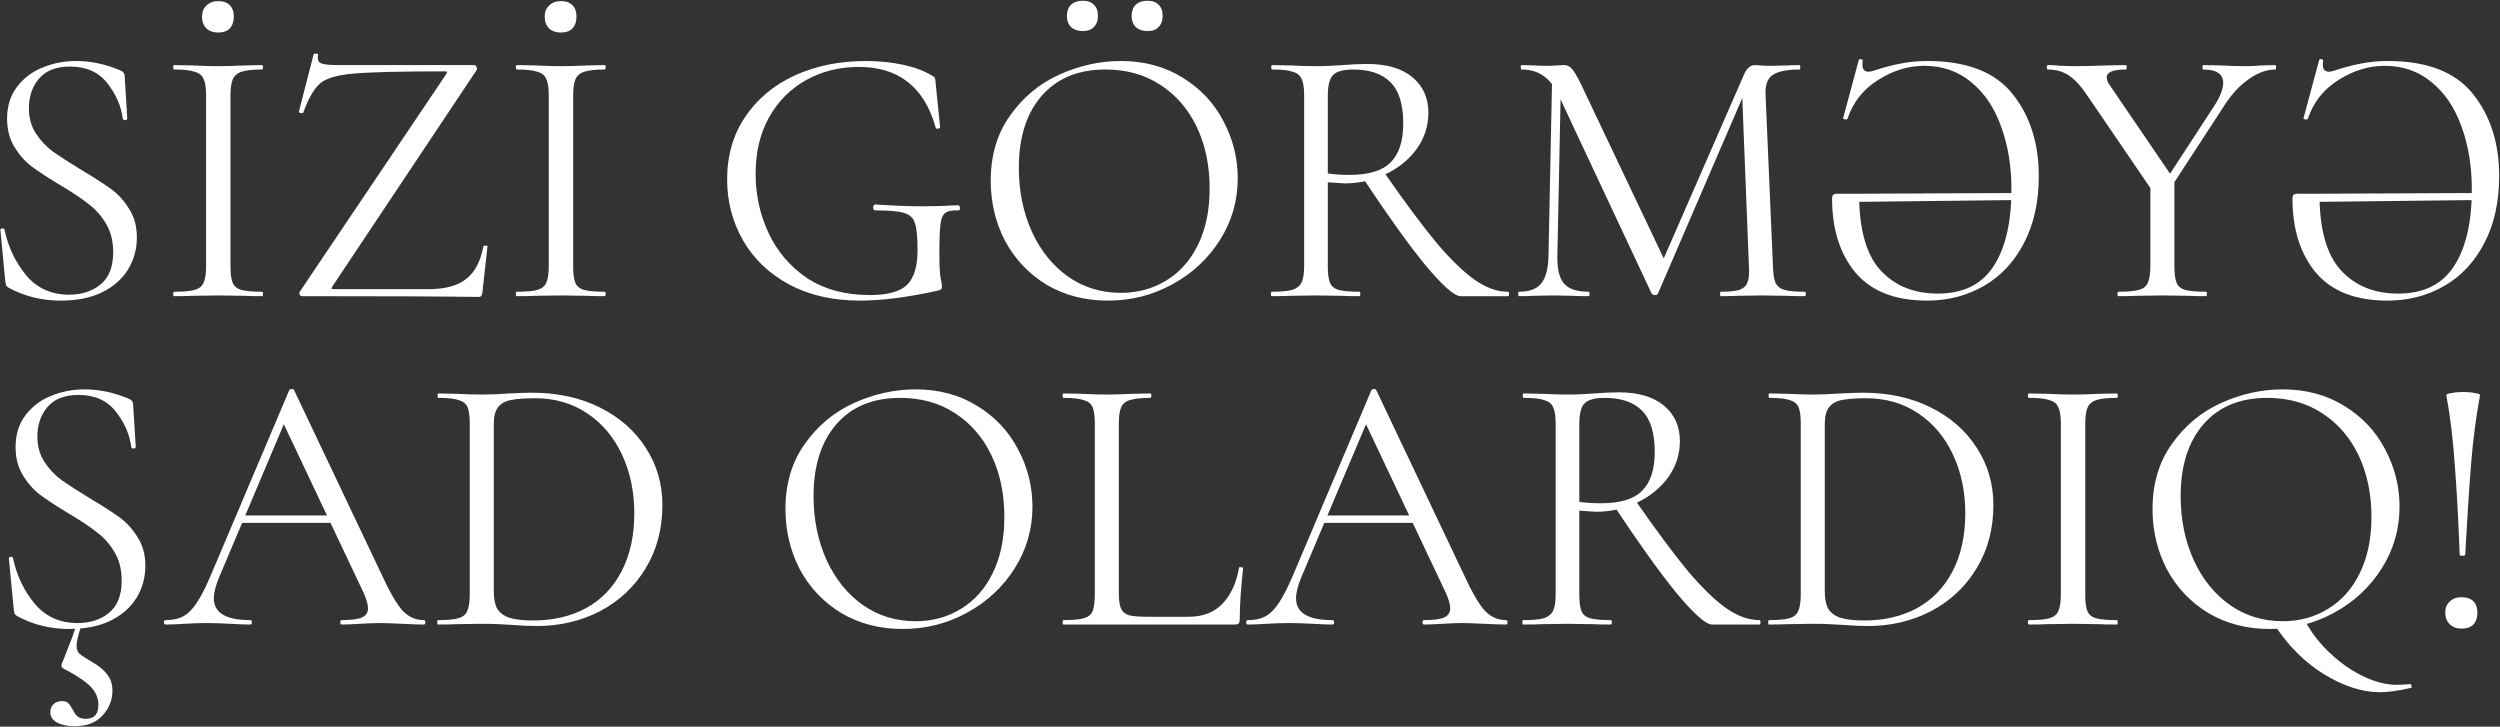<?xml version="1.0" encoding="UTF-8"?> <svg xmlns="http://www.w3.org/2000/svg" width="2718" height="790" viewBox="0 0 2718 790" fill="none"><rect x="0" y="0" width="2718" height="790" fill="#333333" stroke="none"/><path d="M31.415 117.784C31.415 128.236 33.961 137.348 39.053 145.12C44.145 152.892 50.309 159.458 57.545 164.818C64.781 169.91 74.965 176.476 88.097 184.516C102.033 192.824 112.887 199.792 120.659 205.42C128.431 211.048 134.997 218.284 140.357 227.128C145.985 235.704 148.799 246.022 148.799 258.082C148.799 270.946 145.583 282.604 139.151 293.056C132.719 303.508 123.205 311.816 110.609 317.98C98.281 323.876 83.407 326.824 65.987 326.824C45.351 326.824 26.457 322.134 9.305 312.754C7.965 311.95 7.027 311.012 6.491 309.94C6.223 308.868 5.955 307.26 5.687 305.116L0.461 250.444C0.193 249.372 0.729 248.702 2.069 248.434C3.677 248.166 4.615 248.568 4.883 249.64C8.903 268.668 16.809 285.284 28.601 299.488C40.393 313.424 55.937 320.392 75.233 320.392C88.633 320.392 99.889 316.774 109.001 309.538C118.381 302.034 123.071 290.242 123.071 274.162C123.071 262.102 120.391 251.65 115.031 242.806C109.671 233.962 103.105 226.726 95.333 221.098C87.829 215.202 77.511 208.368 64.379 200.596C51.515 192.824 41.331 186.124 33.827 180.496C26.591 174.868 20.427 167.766 15.335 159.19C10.243 150.614 7.697 140.564 7.697 129.04C7.697 115.64 11.181 104.25 18.149 94.87C25.385 85.222 34.631 78.12 45.887 73.564C57.411 68.74 69.605 66.328 82.469 66.328C98.281 66.328 113.959 69.544 129.503 75.976C133.523 77.316 135.533 79.594 135.533 82.81L138.347 128.638C138.347 129.978 137.543 130.648 135.935 130.648C134.595 130.648 133.791 130.112 133.523 129.04C131.647 115.104 126.019 102.24 116.639 90.448C107.259 78.388 93.725 72.358 76.037 72.358C61.029 72.358 49.773 76.78 42.269 85.624C35.033 94.2 31.415 104.92 31.415 117.784ZM250.59 289.438C250.59 297.746 251.394 303.776 253.002 307.528C254.61 311.28 257.692 313.826 262.248 315.166C267.072 316.506 274.576 317.176 284.76 317.176C285.564 317.176 285.966 317.98 285.966 319.588C285.966 321.196 285.564 322 284.76 322C276.72 322 270.288 321.866 265.464 321.598L236.922 321.196L209.184 321.598C204.36 321.866 197.794 322 189.486 322C188.682 322 188.28 321.196 188.28 319.588C188.28 317.98 188.682 317.176 189.486 317.176C199.67 317.176 207.04 316.506 211.596 315.166C216.42 313.826 219.636 311.28 221.244 307.528C223.12 303.508 224.058 297.478 224.058 289.438V103.312C224.058 95.272 223.12 89.376 221.244 85.624C219.636 81.872 216.42 79.326 211.596 77.986C207.04 76.378 199.67 75.574 189.486 75.574C188.682 75.574 188.28 74.77 188.28 73.162C188.28 71.554 188.682 70.75 189.486 70.75L209.184 71.152C220.44 71.688 229.686 71.956 236.922 71.956C244.962 71.956 254.61 71.688 265.866 71.152L284.76 70.75C285.564 70.75 285.966 71.554 285.966 73.162C285.966 74.77 285.564 75.574 284.76 75.574C274.844 75.574 267.474 76.378 262.65 77.986C257.826 79.594 254.61 82.408 253.002 86.428C251.394 90.18 250.59 96.076 250.59 104.116V289.438ZM237.324 35.374C231.964 35.374 227.676 33.9 224.46 30.952C221.244 27.736 219.636 23.448 219.636 18.088C219.636 12.996 221.244 8.976 224.46 6.028C227.676 2.812 231.964 1.204 237.324 1.204C242.684 1.204 246.838 2.678 249.786 5.626C252.734 8.574 254.208 12.728 254.208 18.088C254.208 23.448 252.734 27.736 249.786 30.952C246.838 33.9 242.684 35.374 237.324 35.374ZM486.174 78.388C486.174 77.852 485.102 77.584 482.958 77.584C434.986 77.584 402.29 78.388 384.87 79.996C367.45 81.336 355.256 84.82 348.288 90.448C341.588 96.076 335.424 106.662 329.796 122.206C329.796 122.742 329.26 123.01 328.188 123.01C327.384 123.01 326.58 122.876 325.776 122.608C324.972 122.072 324.704 121.67 324.972 121.402L341.052 58.69C341.052 58.422 341.588 58.288 342.66 58.288C345.34 58.288 346.412 58.69 345.876 59.494C345.608 60.298 345.474 61.37 345.474 62.71C345.474 65.926 346.948 68.07 349.896 69.142C353.112 70.214 359.41 70.75 368.79 70.75H515.52C516.592 70.75 517.396 71.42 517.932 72.76C518.736 73.832 518.87 74.904 518.334 75.976L361.554 311.146L360.348 313.558C360.348 314.094 361.42 314.362 363.564 314.362H466.074C484.03 314.362 497.698 310.61 507.078 303.106C516.458 295.602 522.622 283.81 525.57 267.73C525.838 267.194 526.642 266.926 527.982 266.926C529.322 266.926 529.992 267.194 529.992 267.73L524.364 318.784C524.364 319.588 523.962 320.526 523.158 321.598C522.622 322.402 521.818 322.804 520.746 322.804C480.814 322.268 416.762 322 328.59 322C327.25 322 326.312 321.464 325.776 320.392C325.24 319.052 325.374 317.846 326.178 316.774L484.968 80.8L486.174 78.388ZM623.146 289.438C623.146 297.746 623.95 303.776 625.558 307.528C627.166 311.28 630.248 313.826 634.804 315.166C639.628 316.506 647.132 317.176 657.316 317.176C658.12 317.176 658.522 317.98 658.522 319.588C658.522 321.196 658.12 322 657.316 322C649.276 322 642.844 321.866 638.02 321.598L609.478 321.196L581.74 321.598C576.916 321.866 570.35 322 562.042 322C561.238 322 560.836 321.196 560.836 319.588C560.836 317.98 561.238 317.176 562.042 317.176C572.226 317.176 579.596 316.506 584.152 315.166C588.976 313.826 592.192 311.28 593.8 307.528C595.676 303.508 596.614 297.478 596.614 289.438V103.312C596.614 95.272 595.676 89.376 593.8 85.624C592.192 81.872 588.976 79.326 584.152 77.986C579.596 76.378 572.226 75.574 562.042 75.574C561.238 75.574 560.836 74.77 560.836 73.162C560.836 71.554 561.238 70.75 562.042 70.75L581.74 71.152C592.996 71.688 602.242 71.956 609.478 71.956C617.518 71.956 627.166 71.688 638.422 71.152L657.316 70.75C658.12 70.75 658.522 71.554 658.522 73.162C658.522 74.77 658.12 75.574 657.316 75.574C647.4 75.574 640.03 76.378 635.206 77.986C630.382 79.594 627.166 82.408 625.558 86.428C623.95 90.18 623.146 96.076 623.146 104.116V289.438ZM609.88 35.374C604.52 35.374 600.232 33.9 597.016 30.952C593.8 27.736 592.192 23.448 592.192 18.088C592.192 12.996 593.8 8.976 597.016 6.028C600.232 2.812 604.52 1.204 609.88 1.204C615.24 1.204 619.394 2.678 622.342 5.626C625.29 8.574 626.764 12.728 626.764 18.088C626.764 23.448 625.29 27.736 622.342 30.952C619.394 33.9 615.24 35.374 609.88 35.374ZM934.86 326.824C905.38 326.824 879.652 320.928 857.676 309.136C835.968 297.344 819.352 281.398 807.828 261.298C796.304 241.198 790.542 219.088 790.542 194.968C790.542 168.972 797.108 146.326 810.24 127.03C823.372 107.466 841.328 92.458 864.108 82.006C887.156 71.554 912.884 66.328 941.292 66.328C955.496 66.328 968.896 67.668 981.492 70.348C994.088 73.028 1004.54 76.914 1012.85 82.006C1014.99 83.078 1016.2 84.016 1016.47 84.82C1016.73 85.624 1017 87.634 1017.27 90.85L1022.09 138.286C1022.09 139.09 1021.29 139.626 1019.68 139.894C1018.34 140.162 1017.54 139.76 1017.27 138.688C1004.94 94.736 977.07 72.76 933.654 72.76C912.482 72.76 893.32 77.584 876.168 87.232C859.284 96.612 845.884 110.146 835.968 127.834C826.32 145.254 821.496 165.622 821.496 188.938C821.496 211.718 826.186 233.158 835.566 253.258C844.946 273.358 858.882 289.706 877.374 302.302C896.134 314.63 918.914 320.794 945.714 320.794C964.742 320.794 978.142 317.176 985.914 309.94C993.686 302.436 997.572 289.706 997.572 271.75C997.572 257.814 996.634 248.166 994.758 242.806C993.15 237.178 989.264 233.426 983.1 231.55C977.204 229.674 966.752 228.736 951.744 228.736C950.136 228.736 949.332 227.664 949.332 225.52C949.332 224.716 949.466 224.046 949.734 223.51C950.27 222.706 950.806 222.304 951.342 222.304C972.246 223.644 989.13 224.314 1001.99 224.314C1014.59 224.314 1027.86 223.912 1041.79 223.108C1042.33 223.108 1042.73 223.51 1043 224.314C1043.53 224.85 1043.8 225.386 1043.8 225.922C1043.8 227.798 1043.13 228.736 1041.79 228.736C1035.09 228.468 1030.4 229.406 1027.72 231.55C1025.04 233.426 1023.3 237.446 1022.5 243.61C1021.69 249.774 1021.29 260.494 1021.29 275.77C1021.29 287.83 1021.69 296.406 1022.5 301.498C1023.57 306.59 1024.1 309.806 1024.1 311.146C1024.1 312.754 1023.84 313.826 1023.3 314.362C1022.76 314.898 1021.56 315.434 1019.68 315.97C986.986 323.206 958.712 326.824 934.86 326.824ZM1204.56 326.824C1179.63 326.824 1157.39 321.062 1137.83 309.538C1118.53 297.746 1103.52 281.934 1092.8 262.102C1082.35 242.002 1077.12 220.16 1077.12 196.576C1077.12 168.972 1084.09 145.388 1098.03 125.824C1111.96 105.992 1129.79 91.118 1151.49 81.202C1173.47 71.286 1195.85 66.328 1218.63 66.328C1244.09 66.328 1266.47 72.358 1285.76 84.418C1305.06 96.21 1319.8 111.888 1329.98 131.452C1340.43 151.016 1345.66 171.786 1345.66 193.762C1345.66 218.15 1339.23 240.528 1326.36 260.896C1313.5 281.264 1296.21 297.344 1274.51 309.136C1253.07 320.928 1229.75 326.824 1204.56 326.824ZM1218.63 318.382C1236.85 318.382 1253.2 313.96 1267.67 305.116C1282.41 296.272 1293.94 283.408 1302.24 266.524C1310.82 249.372 1315.11 228.87 1315.11 205.018C1315.11 179.826 1310.42 157.448 1301.04 137.884C1291.66 118.32 1278.39 103.044 1261.24 92.056C1244.36 81.068 1224.52 75.574 1201.74 75.574C1172.26 75.574 1149.22 85.088 1132.6 104.116C1115.98 123.144 1107.68 149.274 1107.68 182.506C1107.68 207.698 1112.37 230.746 1121.75 251.65C1131.13 272.286 1144.26 288.634 1161.14 300.694C1178.03 312.486 1197.19 318.382 1218.63 318.382ZM1177.22 33.766C1171.86 33.766 1167.57 32.292 1164.36 29.344C1161.41 26.396 1159.94 22.376 1159.94 17.284C1159.94 12.192 1161.41 8.172 1164.36 5.224C1167.57 2.276 1171.86 0.802 1177.22 0.802C1182.58 0.802 1186.6 2.276 1189.28 5.224C1192.23 7.904 1193.7 11.924 1193.7 17.284C1193.7 22.376 1192.23 26.396 1189.28 29.344C1186.6 32.292 1182.58 33.766 1177.22 33.766ZM1247.57 33.766C1242.21 33.766 1237.92 32.292 1234.71 29.344C1231.76 26.396 1230.29 22.376 1230.29 17.284C1230.29 12.192 1231.76 8.172 1234.71 5.224C1237.92 2.276 1242.21 0.802 1247.57 0.802C1252.93 0.802 1256.95 2.276 1259.63 5.224C1262.58 7.904 1264.05 11.924 1264.05 17.284C1264.05 22.376 1262.58 26.396 1259.63 29.344C1256.95 32.292 1252.93 33.766 1247.57 33.766ZM1587.92 322C1581.22 322 1568.35 310.61 1549.32 287.83C1530.56 264.782 1507.92 233.158 1481.39 192.958L1503.9 186.124C1527.21 219.624 1546.64 245.754 1562.19 264.514C1578 283.006 1591.94 296.406 1604 304.714C1616.06 313.022 1627.85 317.176 1639.37 317.176C1640.18 317.176 1640.58 317.98 1640.58 319.588C1640.58 321.196 1640.18 322 1639.37 322H1587.92ZM1486.61 69.544C1507.78 69.544 1524.13 74.368 1535.66 84.016C1547.18 93.664 1552.94 106.528 1552.94 122.608C1552.94 136.812 1548.79 149.81 1540.48 161.602C1532.17 173.126 1520.92 182.372 1506.71 189.34C1492.78 196.04 1477.77 199.39 1461.69 199.39C1460.08 199.39 1454.05 198.988 1443.6 198.184V289.438C1443.6 297.746 1444.4 303.776 1446.01 307.528C1447.62 311.28 1450.7 313.826 1455.26 315.166C1460.08 316.506 1467.58 317.176 1477.77 317.176C1478.57 317.176 1478.97 317.98 1478.97 319.588C1478.97 321.196 1478.57 322 1477.77 322C1469.46 322 1462.89 321.866 1458.07 321.598L1430.33 321.196L1403 321.598C1398.17 321.866 1391.34 322 1382.49 322C1381.96 322 1381.69 321.196 1381.69 319.588C1381.69 317.98 1381.96 317.176 1382.49 317.176C1392.68 317.176 1400.18 316.506 1405.01 315.166C1409.83 313.558 1413.18 310.878 1415.06 307.126C1416.93 303.374 1417.87 297.478 1417.87 289.438V103.312C1417.87 95.272 1416.93 89.376 1415.06 85.624C1413.45 81.872 1410.23 79.326 1405.41 77.986C1400.85 76.378 1393.48 75.574 1383.3 75.574C1382.49 75.574 1382.09 74.77 1382.09 73.162C1382.09 71.554 1382.49 70.75 1383.3 70.75L1403 71.152C1414.25 71.688 1423.36 71.956 1430.33 71.956C1436.23 71.956 1441.72 71.822 1446.81 71.554C1451.91 71.286 1456.19 71.018 1459.68 70.75C1469.86 69.946 1478.84 69.544 1486.61 69.544ZM1525.61 134.266C1525.61 113.362 1520.92 98.354 1511.54 89.242C1502.42 80.13 1489.02 75.574 1471.34 75.574C1460.88 75.574 1453.65 77.45 1449.63 81.202C1445.61 84.954 1443.6 92.592 1443.6 104.116V188.536C1450.03 189.608 1457.94 190.144 1467.32 190.144C1488.22 190.144 1503.09 185.588 1511.94 176.476C1521.05 167.364 1525.61 153.294 1525.61 134.266ZM1687.55 79.996L1697.2 80.8L1693.18 278.182C1692.91 292.386 1695.32 302.436 1700.42 308.332C1705.51 314.228 1714.49 317.176 1727.35 317.176C1727.89 317.176 1728.15 317.98 1728.15 319.588C1728.15 321.196 1727.89 322 1727.35 322C1719.85 322 1714.08 321.866 1710.06 321.598L1688.36 321.196L1667.45 321.598C1663.7 321.866 1658.34 322 1651.37 322C1650.84 322 1650.57 321.196 1650.57 319.588C1650.57 317.98 1650.84 317.176 1651.37 317.176C1662.63 317.176 1670.67 314.228 1675.49 308.332C1680.58 302.168 1683.26 292.118 1683.53 278.182L1687.55 79.996ZM1962.12 317.176C1962.92 317.176 1963.32 317.98 1963.32 319.588C1963.32 321.196 1962.92 322 1962.12 322C1953.81 322 1947.24 321.866 1942.42 321.598L1914.68 321.196L1888.95 321.598C1884.67 321.866 1878.64 322 1870.86 322C1870.33 322 1870.06 321.196 1870.06 319.588C1870.06 317.98 1870.33 317.176 1870.86 317.176C1879.98 317.176 1886.68 316.506 1890.96 315.166C1895.52 313.558 1898.47 310.878 1899.81 307.126C1901.42 303.374 1901.95 297.478 1901.42 289.438L1893.78 95.272L1907.04 76.78L1802.52 319.186C1801.99 320.258 1800.92 320.794 1799.31 320.794C1797.97 320.794 1796.76 320.258 1795.69 319.186L1694.79 104.116C1690.23 94.2 1684.6 86.964 1677.9 82.408C1671.47 77.852 1663.57 75.574 1654.19 75.574C1653.65 75.574 1653.38 74.77 1653.38 73.162C1653.38 71.554 1653.65 70.75 1654.19 70.75L1669.06 71.152C1671.74 71.42 1675.49 71.554 1680.32 71.554C1685.14 71.554 1689.16 71.42 1692.38 71.152C1695.86 70.884 1698.54 70.75 1700.42 70.75C1703.9 70.75 1706.71 72.09 1708.86 74.77C1711.27 77.182 1714.62 82.81 1718.91 91.654L1810.56 284.614L1798.1 305.518L1896.19 80.8C1899.14 74.1 1903.16 70.75 1908.25 70.75C1909.59 70.75 1911.47 70.884 1913.88 71.152C1916.56 71.42 1920.04 71.554 1924.33 71.554L1943.22 71.152C1946.17 70.884 1950.59 70.75 1956.49 70.75C1957.03 70.75 1957.29 71.554 1957.29 73.162C1957.29 74.77 1957.03 75.574 1956.49 75.574C1942.82 75.574 1933.04 77.584 1927.14 81.604C1921.52 85.356 1918.97 92.592 1919.51 103.312L1927.55 289.438C1927.81 297.746 1928.75 303.776 1930.36 307.528C1932.24 311.28 1935.45 313.826 1940.01 315.166C1944.56 316.506 1951.93 317.176 1962.12 317.176ZM2095.16 326.824C2060.32 326.824 2034.33 316.64 2017.18 296.272C2000.29 275.904 1991.85 249.104 1991.85 215.872C1991.85 213.728 1992.25 212.388 1993.06 211.852C1993.86 211.048 1995.07 210.646 1996.67 210.646H2021.2C2021.2 249.238 2028.97 276.976 2044.51 293.86C2060.06 310.744 2080.83 319.186 2106.82 319.186C2134.16 319.186 2154.26 309.404 2167.12 289.84C2180.25 270.008 2186.82 242.002 2186.82 205.822C2186.82 180.63 2183.07 157.85 2175.56 137.482C2168.33 117.114 2157.47 101.034 2143 89.242C2128.8 77.45 2111.78 71.554 2091.95 71.554C2074.8 71.554 2058.18 76.646 2042.1 86.83C2026.02 96.746 2014.9 110.682 2008.73 128.638C2008.47 129.71 2007.53 130.112 2005.92 129.844C2004.31 129.576 2003.64 129.04 2003.91 128.236L2020.79 65.524C2021.06 64.452 2021.87 64.05 2023.21 64.318C2024.55 64.586 2025.22 65.122 2025.22 65.926C2024.95 66.998 2024.81 68.472 2024.81 70.348C2024.81 75.44 2027.09 77.986 2031.65 77.986C2032.45 77.986 2033.93 77.718 2036.07 77.182C2047.33 73.43 2057.38 70.75 2066.22 69.142C2075.33 67.266 2085.11 66.328 2095.57 66.328C2138.18 66.328 2169 78.254 2188.03 102.106C2207.05 125.958 2216.57 155.706 2216.57 191.35C2216.57 219.49 2211.21 243.744 2200.49 264.112C2190.04 284.48 2175.56 300.024 2157.07 310.744C2138.58 321.464 2117.94 326.824 2095.16 326.824ZM2192.45 217.48L2016.77 219.49V210.646L2192.05 209.842L2192.45 217.48ZM2408.22 113.764C2414.11 104.384 2417.06 96.478 2417.06 90.046C2417.06 80.398 2409.83 75.574 2395.35 75.574C2394.82 75.574 2394.55 74.77 2394.55 73.162C2394.55 71.554 2394.82 70.75 2395.35 70.75L2414.25 71.152C2424.43 71.688 2433.81 71.956 2442.39 71.956C2446.94 71.956 2452.44 71.688 2458.87 71.152L2473.74 70.75C2474.28 70.75 2474.55 71.554 2474.55 73.162C2474.55 74.77 2474.28 75.574 2473.74 75.574C2464.1 75.574 2454.31 79.192 2444.4 86.428C2434.48 93.396 2425.64 103.044 2417.87 115.372L2354.75 212.254L2347.92 206.224L2408.22 113.764ZM2271.14 106.528C2263.63 95.004 2256.53 86.964 2249.83 82.408C2243.13 77.852 2235.36 75.574 2226.51 75.574C2225.71 75.574 2225.31 74.77 2225.31 73.162C2225.31 71.554 2225.71 70.75 2226.51 70.75C2229.73 70.75 2234.55 71.018 2240.99 71.554L2255.06 71.956C2264.17 71.956 2275.69 71.688 2289.63 71.152L2311.34 70.75C2311.87 70.75 2312.14 71.554 2312.14 73.162C2312.14 74.77 2311.87 75.574 2311.34 75.574C2297.4 75.574 2290.43 78.388 2290.43 84.016C2290.43 86.964 2291.77 90.18 2294.45 93.664L2363.19 194.566L2343.5 212.656L2271.14 106.528ZM2364 193.762V289.438C2364 297.746 2364.8 303.776 2366.41 307.528C2368.02 311.28 2371.1 313.826 2375.66 315.166C2380.48 316.506 2387.98 317.176 2398.17 317.176C2398.97 317.176 2399.37 317.98 2399.37 319.588C2399.37 321.196 2398.97 322 2398.17 322C2389.86 322 2383.43 321.866 2378.87 321.598L2350.73 321.196L2322.99 321.598C2318.17 321.866 2311.6 322 2303.3 322C2302.49 322 2302.09 321.196 2302.09 319.588C2302.09 317.98 2302.49 317.176 2303.3 317.176C2313.48 317.176 2320.85 316.506 2325.41 315.166C2330.23 313.826 2333.45 311.28 2335.05 307.528C2336.93 303.508 2337.87 297.478 2337.87 289.438V197.38L2364 193.762ZM2595.7 326.824C2560.86 326.824 2534.86 316.64 2517.71 296.272C2500.83 275.904 2492.39 249.104 2492.39 215.872C2492.39 213.728 2492.79 212.388 2493.59 211.852C2494.4 211.048 2495.6 210.646 2497.21 210.646H2521.73C2521.73 249.238 2529.5 276.976 2545.05 293.86C2560.59 310.744 2581.36 319.186 2607.36 319.186C2634.69 319.186 2654.79 309.404 2667.66 289.84C2680.79 270.008 2687.36 242.002 2687.36 205.822C2687.36 180.63 2683.6 157.85 2676.1 137.482C2668.86 117.114 2658.01 101.034 2643.54 89.242C2629.33 77.45 2612.32 71.554 2592.48 71.554C2575.33 71.554 2558.72 76.646 2542.64 86.83C2526.56 96.746 2515.43 110.682 2509.27 128.638C2509 129.71 2508.06 130.112 2506.46 129.844C2504.85 129.576 2504.18 129.04 2504.45 128.236L2521.33 65.524C2521.6 64.452 2522.4 64.05 2523.74 64.318C2525.08 64.586 2525.75 65.122 2525.75 65.926C2525.48 66.998 2525.35 68.472 2525.35 70.348C2525.35 75.44 2527.63 77.986 2532.18 77.986C2532.99 77.986 2534.46 77.718 2536.61 77.182C2547.86 73.43 2557.91 70.75 2566.76 69.142C2575.87 67.266 2585.65 66.328 2596.1 66.328C2638.71 66.328 2669.53 78.254 2688.56 102.106C2707.59 125.958 2717.1 155.706 2717.1 191.35C2717.1 219.49 2711.74 243.744 2701.02 264.112C2690.57 284.48 2676.1 300.024 2657.61 310.744C2639.12 321.464 2618.48 326.824 2595.7 326.824ZM2692.98 217.48L2517.31 219.49V210.646L2692.58 209.842L2692.98 217.48ZM40.641 474.784C40.641 485.236 43.187 494.348 48.279 502.12C53.371 509.892 59.535 516.458 66.771 521.818C74.007 526.91 84.191 533.476 97.323 541.516C111.259 549.824 122.113 556.792 129.885 562.42C137.657 568.048 144.223 575.284 149.583 584.128C155.211 592.704 158.025 603.022 158.025 615.082C158.025 627.946 154.809 639.604 148.377 650.056C141.945 660.508 132.431 668.816 119.835 674.98C107.507 680.876 92.633 683.824 75.213 683.824C54.577 683.824 35.683 679.134 18.531 669.754C17.191 668.95 16.253 668.012 15.717 666.94C15.449 665.868 15.181 664.26 14.913 662.116L9.687 607.444C9.419 606.372 9.955 605.702 11.295 605.434C12.903 605.166 13.841 605.568 14.109 606.64C18.129 625.668 26.035 642.284 37.827 656.488C49.619 670.424 65.163 677.392 84.459 677.392C97.859 677.392 109.115 673.774 118.227 666.538C127.607 659.034 132.297 647.242 132.297 631.162C132.297 619.102 129.617 608.65 124.257 599.806C118.897 590.962 112.331 583.726 104.559 578.098C97.055 572.202 86.737 565.368 73.605 557.596C60.741 549.824 50.557 543.124 43.053 537.496C35.817 531.868 29.653 524.766 24.561 516.19C19.469 507.614 16.923 497.564 16.923 486.04C16.923 472.64 20.407 461.25 27.375 451.87C34.611 442.222 43.857 435.12 55.113 430.564C66.637 425.74 78.831 423.328 91.695 423.328C107.507 423.328 123.185 426.544 138.729 432.976C142.749 434.316 144.759 436.594 144.759 439.81L147.573 485.638C147.573 486.978 146.769 487.648 145.161 487.648C143.821 487.648 143.017 487.112 142.749 486.04C140.873 472.104 135.245 459.24 125.865 447.448C116.485 435.388 102.951 429.358 85.263 429.358C70.255 429.358 58.999 433.78 51.495 442.624C44.259 451.2 40.641 461.92 40.641 474.784ZM88.479 679.804C84.995 690.256 83.253 697.76 83.253 702.316C83.253 706.068 84.325 708.882 86.469 710.758C88.613 712.634 93.303 715.716 100.539 720.004C107.239 723.756 112.465 728.044 116.217 732.868C120.237 737.692 122.247 743.722 122.247 750.958C122.247 760.874 118.763 769.718 111.795 777.49C104.827 785.53 94.509 789.55 80.841 789.55C73.337 789.55 67.039 788.21 61.947 785.53C57.123 782.85 54.711 779.098 54.711 774.274C54.711 770.79 55.917 767.842 58.329 765.43C60.741 763.286 63.689 762.214 67.173 762.214C70.121 762.214 72.399 762.884 74.007 764.224C75.615 765.832 77.223 768.11 78.831 771.058C80.439 774.542 82.181 777.088 84.057 778.696C86.201 780.572 89.283 781.51 93.303 781.51C102.415 781.51 106.971 776.418 106.971 766.234C106.971 759.266 104.425 752.968 99.333 747.34C94.509 741.98 85.665 735.816 72.801 728.848C70.925 728.044 69.451 727.24 68.379 726.436C67.307 725.632 66.771 724.694 66.771 723.622C66.771 722.282 67.575 720.004 69.183 716.788C70.523 713.304 73.873 704.728 79.233 691.06C79.769 688.916 80.439 686.906 81.243 685.03C82.047 683.154 82.717 681.278 83.253 679.402L88.479 679.804ZM261.825 560.41H368.355L371.169 568.45H257.805L261.825 560.41ZM460.815 674.176C461.887 674.176 462.423 674.98 462.423 676.588C462.423 678.196 461.887 679 460.815 679C455.723 679 447.817 678.732 437.097 678.196C426.377 677.66 418.605 677.392 413.781 677.392C407.885 677.392 400.381 677.66 391.269 678.196C382.693 678.732 376.127 679 371.571 679C370.499 679 369.963 678.196 369.963 676.588C369.963 674.98 370.499 674.176 371.571 674.176C381.755 674.176 388.991 673.238 393.279 671.362C397.835 669.486 400.113 666.136 400.113 661.312C400.113 657.292 398.505 651.664 395.289 644.428L306.045 455.89L316.095 443.428L238.107 627.946C234.355 637.058 232.479 644.562 232.479 650.458C232.479 666.27 245.611 674.176 271.875 674.176C273.215 674.176 273.885 674.98 273.885 676.588C273.885 678.196 273.215 679 271.875 679C267.051 679 260.083 678.732 250.971 678.196C240.787 677.66 231.943 677.392 224.439 677.392C217.471 677.392 209.431 677.66 200.319 678.196C192.279 678.732 185.579 679 180.219 679C178.879 679 178.209 678.196 178.209 676.588C178.209 674.98 178.879 674.176 180.219 674.176C187.723 674.176 194.021 672.836 199.113 670.156C204.473 667.208 209.431 662.25 213.987 655.282C218.811 648.046 224.037 637.728 229.665 624.328L314.487 424.132C315.023 423.328 315.961 422.926 317.301 422.926C318.641 422.926 319.445 423.328 319.713 424.132L414.585 623.926C423.697 643.758 431.469 657.158 437.901 664.126C444.333 670.826 451.971 674.176 460.815 674.176ZM583.887 680.608C576.115 680.608 567.137 680.206 556.953 679.402C553.201 679.134 548.377 678.866 542.481 678.598C536.853 678.33 530.555 678.196 523.587 678.196L496.251 678.598C491.427 678.866 484.727 679 476.151 679C475.615 679 475.347 678.196 475.347 676.588C475.347 674.98 475.615 674.176 476.151 674.176C486.335 674.176 493.705 673.506 498.261 672.166C503.085 670.826 506.301 668.28 507.909 664.528C509.785 660.508 510.723 654.478 510.723 646.438V460.312C510.723 452.272 509.919 446.376 508.311 442.624C506.703 438.872 503.487 436.326 498.663 434.986C494.107 433.378 486.737 432.574 476.553 432.574C476.017 432.574 475.749 431.77 475.749 430.162C475.749 428.554 476.017 427.75 476.553 427.75L496.653 428.152C507.909 428.688 516.887 428.956 523.587 428.956C533.771 428.956 543.821 428.554 553.737 427.75C565.529 427.214 573.703 426.946 578.259 426.946C606.131 426.946 630.787 432.306 652.227 443.026C673.667 453.746 690.283 468.352 702.075 486.844C714.135 505.336 720.165 526.106 720.165 549.154C720.165 575.15 714.001 598.198 701.673 618.298C689.613 638.13 673.131 653.54 652.227 664.528C631.323 675.248 608.543 680.608 583.887 680.608ZM579.867 674.578C601.307 674.578 620.335 670.156 636.951 661.312C653.567 652.2 666.431 638.934 675.543 621.514C684.923 603.826 689.613 582.654 689.613 557.998C689.613 534.682 685.191 513.51 676.347 494.482C667.503 475.454 654.907 460.446 638.559 449.458C622.211 438.47 603.317 432.976 581.877 432.976C570.353 432.976 561.375 433.646 554.943 434.986C548.779 436.326 544.223 439.006 541.275 443.026C538.327 447.046 536.853 453.076 536.853 461.116V642.016C536.853 650.056 537.925 656.354 540.069 660.91C542.481 665.466 546.769 668.95 552.933 671.362C559.365 673.506 568.343 674.578 579.867 674.578ZM981.377 683.824C956.453 683.824 934.209 678.062 914.645 666.538C895.349 654.746 880.341 638.934 869.621 619.102C859.169 599.002 853.943 577.16 853.943 553.576C853.943 525.972 860.911 502.388 874.847 482.824C888.783 462.992 906.605 448.118 928.313 438.202C950.289 428.286 972.667 423.328 995.447 423.328C1020.91 423.328 1043.29 429.358 1062.58 441.418C1081.88 453.21 1096.62 468.888 1106.8 488.452C1117.25 508.016 1122.48 528.786 1122.48 550.762C1122.48 575.15 1116.05 597.528 1103.18 617.896C1090.32 638.264 1073.03 654.344 1051.33 666.136C1029.89 677.928 1006.57 683.824 981.377 683.824ZM995.447 675.382C1013.67 675.382 1030.02 670.96 1044.49 662.116C1059.23 653.272 1070.76 640.408 1079.06 623.524C1087.64 606.372 1091.93 585.87 1091.93 562.018C1091.93 536.826 1087.24 514.448 1077.86 494.884C1068.48 475.32 1055.21 460.044 1038.06 449.056C1021.18 438.068 1001.34 432.574 978.563 432.574C949.083 432.574 926.035 442.088 909.419 461.116C892.803 480.144 884.495 506.274 884.495 539.506C884.495 564.698 889.185 587.746 898.565 608.65C907.945 629.286 921.077 645.634 937.961 657.694C954.845 669.486 974.007 675.382 995.447 675.382ZM1216.4 644.83C1216.4 652.602 1217.2 658.23 1218.81 661.714C1220.42 665.198 1223.36 667.61 1227.65 668.95C1231.94 670.022 1238.91 670.558 1248.56 670.558H1292.37C1307.65 670.558 1319.84 665.868 1328.96 656.488C1338.07 647.108 1344.1 634.11 1347.05 617.494C1347.05 616.69 1347.72 616.422 1349.06 616.69C1350.66 616.69 1351.47 617.092 1351.47 617.896C1349.06 640.14 1347.85 658.498 1347.85 672.97C1347.85 675.114 1347.45 676.722 1346.64 677.794C1345.84 678.598 1344.23 679 1341.82 679H1156.1C1155.56 679 1155.29 678.196 1155.29 676.588C1155.29 674.98 1155.56 674.176 1156.1 674.176C1166.28 674.176 1173.65 673.506 1178.21 672.166C1183.03 670.826 1186.25 668.28 1187.85 664.528C1189.46 660.508 1190.27 654.478 1190.27 646.438V460.312C1190.27 452.272 1189.46 446.376 1187.85 442.624C1186.25 438.872 1183.03 436.326 1178.21 434.986C1173.65 433.378 1166.28 432.574 1156.1 432.574C1155.56 432.574 1155.29 431.77 1155.29 430.162C1155.29 428.554 1155.56 427.75 1156.1 427.75L1175.79 428.152C1187.05 428.688 1196.16 428.956 1203.13 428.956C1210.63 428.956 1220.01 428.688 1231.27 428.152L1250.57 427.75C1251.37 427.75 1251.77 428.554 1251.77 430.162C1251.77 431.77 1251.37 432.574 1250.57 432.574C1240.65 432.574 1233.28 433.378 1228.46 434.986C1223.63 436.326 1220.42 439.006 1218.81 443.026C1217.2 446.778 1216.4 452.674 1216.4 460.714V644.83ZM1438.38 560.41H1544.91L1547.73 568.45H1434.36L1438.38 560.41ZM1637.37 674.176C1638.44 674.176 1638.98 674.98 1638.98 676.588C1638.98 678.196 1638.44 679 1637.37 679C1632.28 679 1624.37 678.732 1613.65 678.196C1602.93 677.66 1595.16 677.392 1590.34 677.392C1584.44 677.392 1576.94 677.66 1567.83 678.196C1559.25 678.732 1552.68 679 1548.13 679C1547.06 679 1546.52 678.196 1546.52 676.588C1546.52 674.98 1547.06 674.176 1548.13 674.176C1558.31 674.176 1565.55 673.238 1569.84 671.362C1574.39 669.486 1576.67 666.136 1576.67 661.312C1576.67 657.292 1575.06 651.664 1571.85 644.428L1482.6 455.89L1492.65 443.428L1414.66 627.946C1410.91 637.058 1409.04 644.562 1409.04 650.458C1409.04 666.27 1422.17 674.176 1448.43 674.176C1449.77 674.176 1450.44 674.98 1450.44 676.588C1450.44 678.196 1449.77 679 1448.43 679C1443.61 679 1436.64 678.732 1427.53 678.196C1417.34 677.66 1408.5 677.392 1401 677.392C1394.03 677.392 1385.99 677.66 1376.88 678.196C1368.84 678.732 1362.14 679 1356.78 679C1355.44 679 1354.77 678.196 1354.77 676.588C1354.77 674.98 1355.44 674.176 1356.78 674.176C1364.28 674.176 1370.58 672.836 1375.67 670.156C1381.03 667.208 1385.99 662.25 1390.54 655.282C1395.37 648.046 1400.59 637.728 1406.22 624.328L1491.04 424.132C1491.58 423.328 1492.52 422.926 1493.86 422.926C1495.2 422.926 1496 423.328 1496.27 424.132L1591.14 623.926C1600.25 643.758 1608.03 657.158 1614.46 664.126C1620.89 670.826 1628.53 674.176 1637.37 674.176ZM1861.35 679C1854.65 679 1841.78 667.61 1822.75 644.83C1803.99 621.782 1781.35 590.158 1754.82 549.958L1777.33 543.124C1800.64 576.624 1820.07 602.754 1835.62 621.514C1851.43 640.006 1865.37 653.406 1877.43 661.714C1889.49 670.022 1901.28 674.176 1912.8 674.176C1913.61 674.176 1914.01 674.98 1914.01 676.588C1914.01 678.196 1913.61 679 1912.8 679H1861.35ZM1760.04 426.544C1781.21 426.544 1797.56 431.368 1809.09 441.016C1820.61 450.664 1826.37 463.528 1826.37 479.608C1826.37 493.812 1822.22 506.81 1813.91 518.602C1805.6 530.126 1794.35 539.372 1780.14 546.34C1766.21 553.04 1751.2 556.39 1735.12 556.39C1733.51 556.39 1727.48 555.988 1717.03 555.184V646.438C1717.03 654.746 1717.83 660.776 1719.44 664.528C1721.05 668.28 1724.13 670.826 1728.69 672.166C1733.51 673.506 1741.01 674.176 1751.2 674.176C1752 674.176 1752.4 674.98 1752.4 676.588C1752.4 678.196 1752 679 1751.2 679C1742.89 679 1736.32 678.866 1731.5 678.598L1703.76 678.196L1676.43 678.598C1671.6 678.866 1664.77 679 1655.92 679C1655.39 679 1655.12 678.196 1655.12 676.588C1655.12 674.98 1655.39 674.176 1655.92 674.176C1666.11 674.176 1673.61 673.506 1678.44 672.166C1683.26 670.558 1686.61 667.878 1688.49 664.126C1690.36 660.374 1691.3 654.478 1691.3 646.438V460.312C1691.3 452.272 1690.36 446.376 1688.49 442.624C1686.88 438.872 1683.66 436.326 1678.84 434.986C1674.28 433.378 1666.91 432.574 1656.73 432.574C1655.92 432.574 1655.52 431.77 1655.52 430.162C1655.52 428.554 1655.92 427.75 1656.73 427.75L1676.43 428.152C1687.68 428.688 1696.79 428.956 1703.76 428.956C1709.66 428.956 1715.15 428.822 1720.24 428.554C1725.34 428.286 1729.62 428.018 1733.11 427.75C1743.29 426.946 1752.27 426.544 1760.04 426.544ZM1799.04 491.266C1799.04 470.362 1794.35 455.354 1784.97 446.242C1775.85 437.13 1762.45 432.574 1744.77 432.574C1734.31 432.574 1727.08 434.45 1723.06 438.202C1719.04 441.954 1717.03 449.592 1717.03 461.116V545.536C1723.46 546.608 1731.37 547.144 1740.75 547.144C1761.65 547.144 1776.52 542.588 1785.37 533.476C1794.48 524.364 1799.04 510.294 1799.04 491.266ZM2030.93 680.608C2023.16 680.608 2014.18 680.206 2004 679.402C2000.24 679.134 1995.42 678.866 1989.52 678.598C1983.9 678.33 1977.6 678.196 1970.63 678.196L1943.29 678.598C1938.47 678.866 1931.77 679 1923.19 679C1922.66 679 1922.39 678.196 1922.39 676.588C1922.39 674.98 1922.66 674.176 1923.19 674.176C1933.38 674.176 1940.75 673.506 1945.3 672.166C1950.13 670.826 1953.34 668.28 1954.95 664.528C1956.83 660.508 1957.77 654.478 1957.77 646.438V460.312C1957.77 452.272 1956.96 446.376 1955.35 442.624C1953.75 438.872 1950.53 436.326 1945.71 434.986C1941.15 433.378 1933.78 432.574 1923.6 432.574C1923.06 432.574 1922.79 431.77 1922.79 430.162C1922.79 428.554 1923.06 427.75 1923.6 427.75L1943.7 428.152C1954.95 428.688 1963.93 428.956 1970.63 428.956C1980.81 428.956 1990.86 428.554 2000.78 427.75C2012.57 427.214 2020.75 426.946 2025.3 426.946C2053.17 426.946 2077.83 432.306 2099.27 443.026C2120.71 453.746 2137.33 468.352 2149.12 486.844C2161.18 505.336 2167.21 526.106 2167.21 549.154C2167.21 575.15 2161.04 598.198 2148.72 618.298C2136.66 638.13 2120.17 653.54 2099.27 664.528C2078.37 675.248 2055.59 680.608 2030.93 680.608ZM2026.91 674.578C2048.35 674.578 2067.38 670.156 2083.99 661.312C2100.61 652.2 2113.47 638.934 2122.59 621.514C2131.97 603.826 2136.66 582.654 2136.66 557.998C2136.66 534.682 2132.23 513.51 2123.39 494.482C2114.55 475.454 2101.95 460.446 2085.6 449.458C2069.25 438.47 2050.36 432.976 2028.92 432.976C2017.4 432.976 2008.42 433.646 2001.99 434.986C1995.82 436.326 1991.27 439.006 1988.32 443.026C1985.37 447.046 1983.9 453.076 1983.9 461.116V642.016C1983.9 650.056 1984.97 656.354 1987.11 660.91C1989.52 665.466 1993.81 668.95 1999.98 671.362C2006.41 673.506 2015.39 674.578 2026.91 674.578ZM2267.07 646.438C2267.07 654.746 2267.87 660.776 2269.48 664.528C2271.09 668.28 2274.17 670.826 2278.73 672.166C2283.55 673.506 2291.05 674.176 2301.24 674.176C2302.04 674.176 2302.44 674.98 2302.44 676.588C2302.44 678.196 2302.04 679 2301.24 679C2293.2 679 2286.77 678.866 2281.94 678.598L2253.4 678.196L2225.66 678.598C2220.84 678.866 2214.27 679 2205.96 679C2205.16 679 2204.76 678.196 2204.76 676.588C2204.76 674.98 2205.16 674.176 2205.96 674.176C2216.15 674.176 2223.52 673.506 2228.07 672.166C2232.9 670.826 2236.11 668.28 2237.72 664.528C2239.6 660.508 2240.54 654.478 2240.54 646.438V460.312C2240.54 452.272 2239.6 446.376 2237.72 442.624C2236.11 438.872 2232.9 436.326 2228.07 434.986C2223.52 433.378 2216.15 432.574 2205.96 432.574C2205.16 432.574 2204.76 431.77 2204.76 430.162C2204.76 428.554 2205.16 427.75 2205.96 427.75L2225.66 428.152C2236.92 428.688 2246.16 428.956 2253.4 428.956C2261.44 428.956 2271.09 428.688 2282.34 428.152L2301.24 427.75C2302.04 427.75 2302.44 428.554 2302.44 430.162C2302.44 431.77 2302.04 432.574 2301.24 432.574C2291.32 432.574 2283.95 433.378 2279.13 434.986C2274.3 436.594 2271.09 439.408 2269.48 443.428C2267.87 447.18 2267.07 453.076 2267.07 461.116V646.438ZM2506.67 676.186C2513.91 689.318 2523.15 700.976 2534.41 711.16C2545.67 721.612 2557.59 729.786 2570.19 735.682C2582.78 741.578 2594.58 744.526 2605.56 744.526C2610.39 744.526 2615.21 744.258 2620.04 743.722H2620.44C2620.97 743.722 2621.38 744.258 2621.64 745.33C2622.18 746.67 2622.18 747.474 2621.64 747.742C2607.98 750.958 2596.59 752.566 2587.47 752.566C2568.18 752.566 2547.81 746 2526.37 732.868C2505.2 719.736 2487.11 701.512 2472.1 678.196L2506.67 676.186ZM2467.68 683.824C2442.75 683.824 2420.51 678.062 2400.95 666.538C2381.65 654.746 2366.64 638.934 2355.92 619.102C2345.47 599.002 2340.24 577.16 2340.24 553.576C2340.24 525.972 2347.21 502.388 2361.15 482.824C2375.08 462.992 2392.91 448.118 2414.61 438.202C2436.59 428.286 2458.97 423.328 2481.75 423.328C2507.21 423.328 2529.59 429.358 2548.88 441.418C2568.18 453.21 2582.92 468.888 2593.1 488.452C2603.55 508.016 2608.78 528.786 2608.78 550.762C2608.78 575.15 2602.35 597.528 2589.48 617.896C2576.62 638.264 2559.33 654.344 2537.63 666.136C2516.19 677.928 2492.87 683.824 2467.68 683.824ZM2481.75 675.382C2499.97 675.382 2516.32 670.96 2530.79 662.116C2545.53 653.272 2557.06 640.408 2565.36 623.524C2573.94 606.372 2578.23 585.87 2578.23 562.018C2578.23 536.826 2573.54 514.448 2564.16 494.884C2554.78 475.32 2541.51 460.044 2524.36 449.056C2507.48 438.068 2487.64 432.574 2464.86 432.574C2435.38 432.574 2412.34 442.088 2395.72 461.116C2379.1 480.144 2370.8 506.274 2370.8 539.506C2370.8 564.698 2375.49 587.746 2384.87 608.65C2394.25 629.286 2407.38 645.634 2424.26 657.694C2441.15 669.486 2460.31 675.382 2481.75 675.382ZM2659.68 429.76C2659.42 428.688 2661.29 427.884 2665.31 427.348C2669.33 426.544 2673.62 426.142 2678.18 426.142C2682.73 426.142 2686.89 426.544 2690.64 427.348C2694.66 427.884 2696.53 428.688 2696.27 429.76C2691.98 452.808 2688.76 477.464 2686.62 503.728C2684.47 529.992 2682.33 563.09 2680.19 603.022C2680.19 603.826 2679.25 604.228 2677.37 604.228C2675.23 604.228 2674.16 603.826 2674.16 603.022C2672.82 566.574 2671.07 534.414 2668.93 506.542C2667.05 478.67 2663.97 453.076 2659.68 429.76ZM2676.17 683.422C2670.81 683.422 2666.52 681.814 2663.3 678.598C2660.09 675.382 2658.48 671.228 2658.48 666.136C2658.48 661.044 2660.09 657.024 2663.3 654.076C2666.52 650.86 2670.81 649.252 2676.17 649.252C2681.79 649.252 2686.08 650.726 2689.03 653.674C2691.98 656.622 2693.45 660.776 2693.45 666.136C2693.45 671.496 2691.98 675.784 2689.03 679C2686.08 681.948 2681.79 683.422 2676.17 683.422Z" fill="white"></path></svg> 